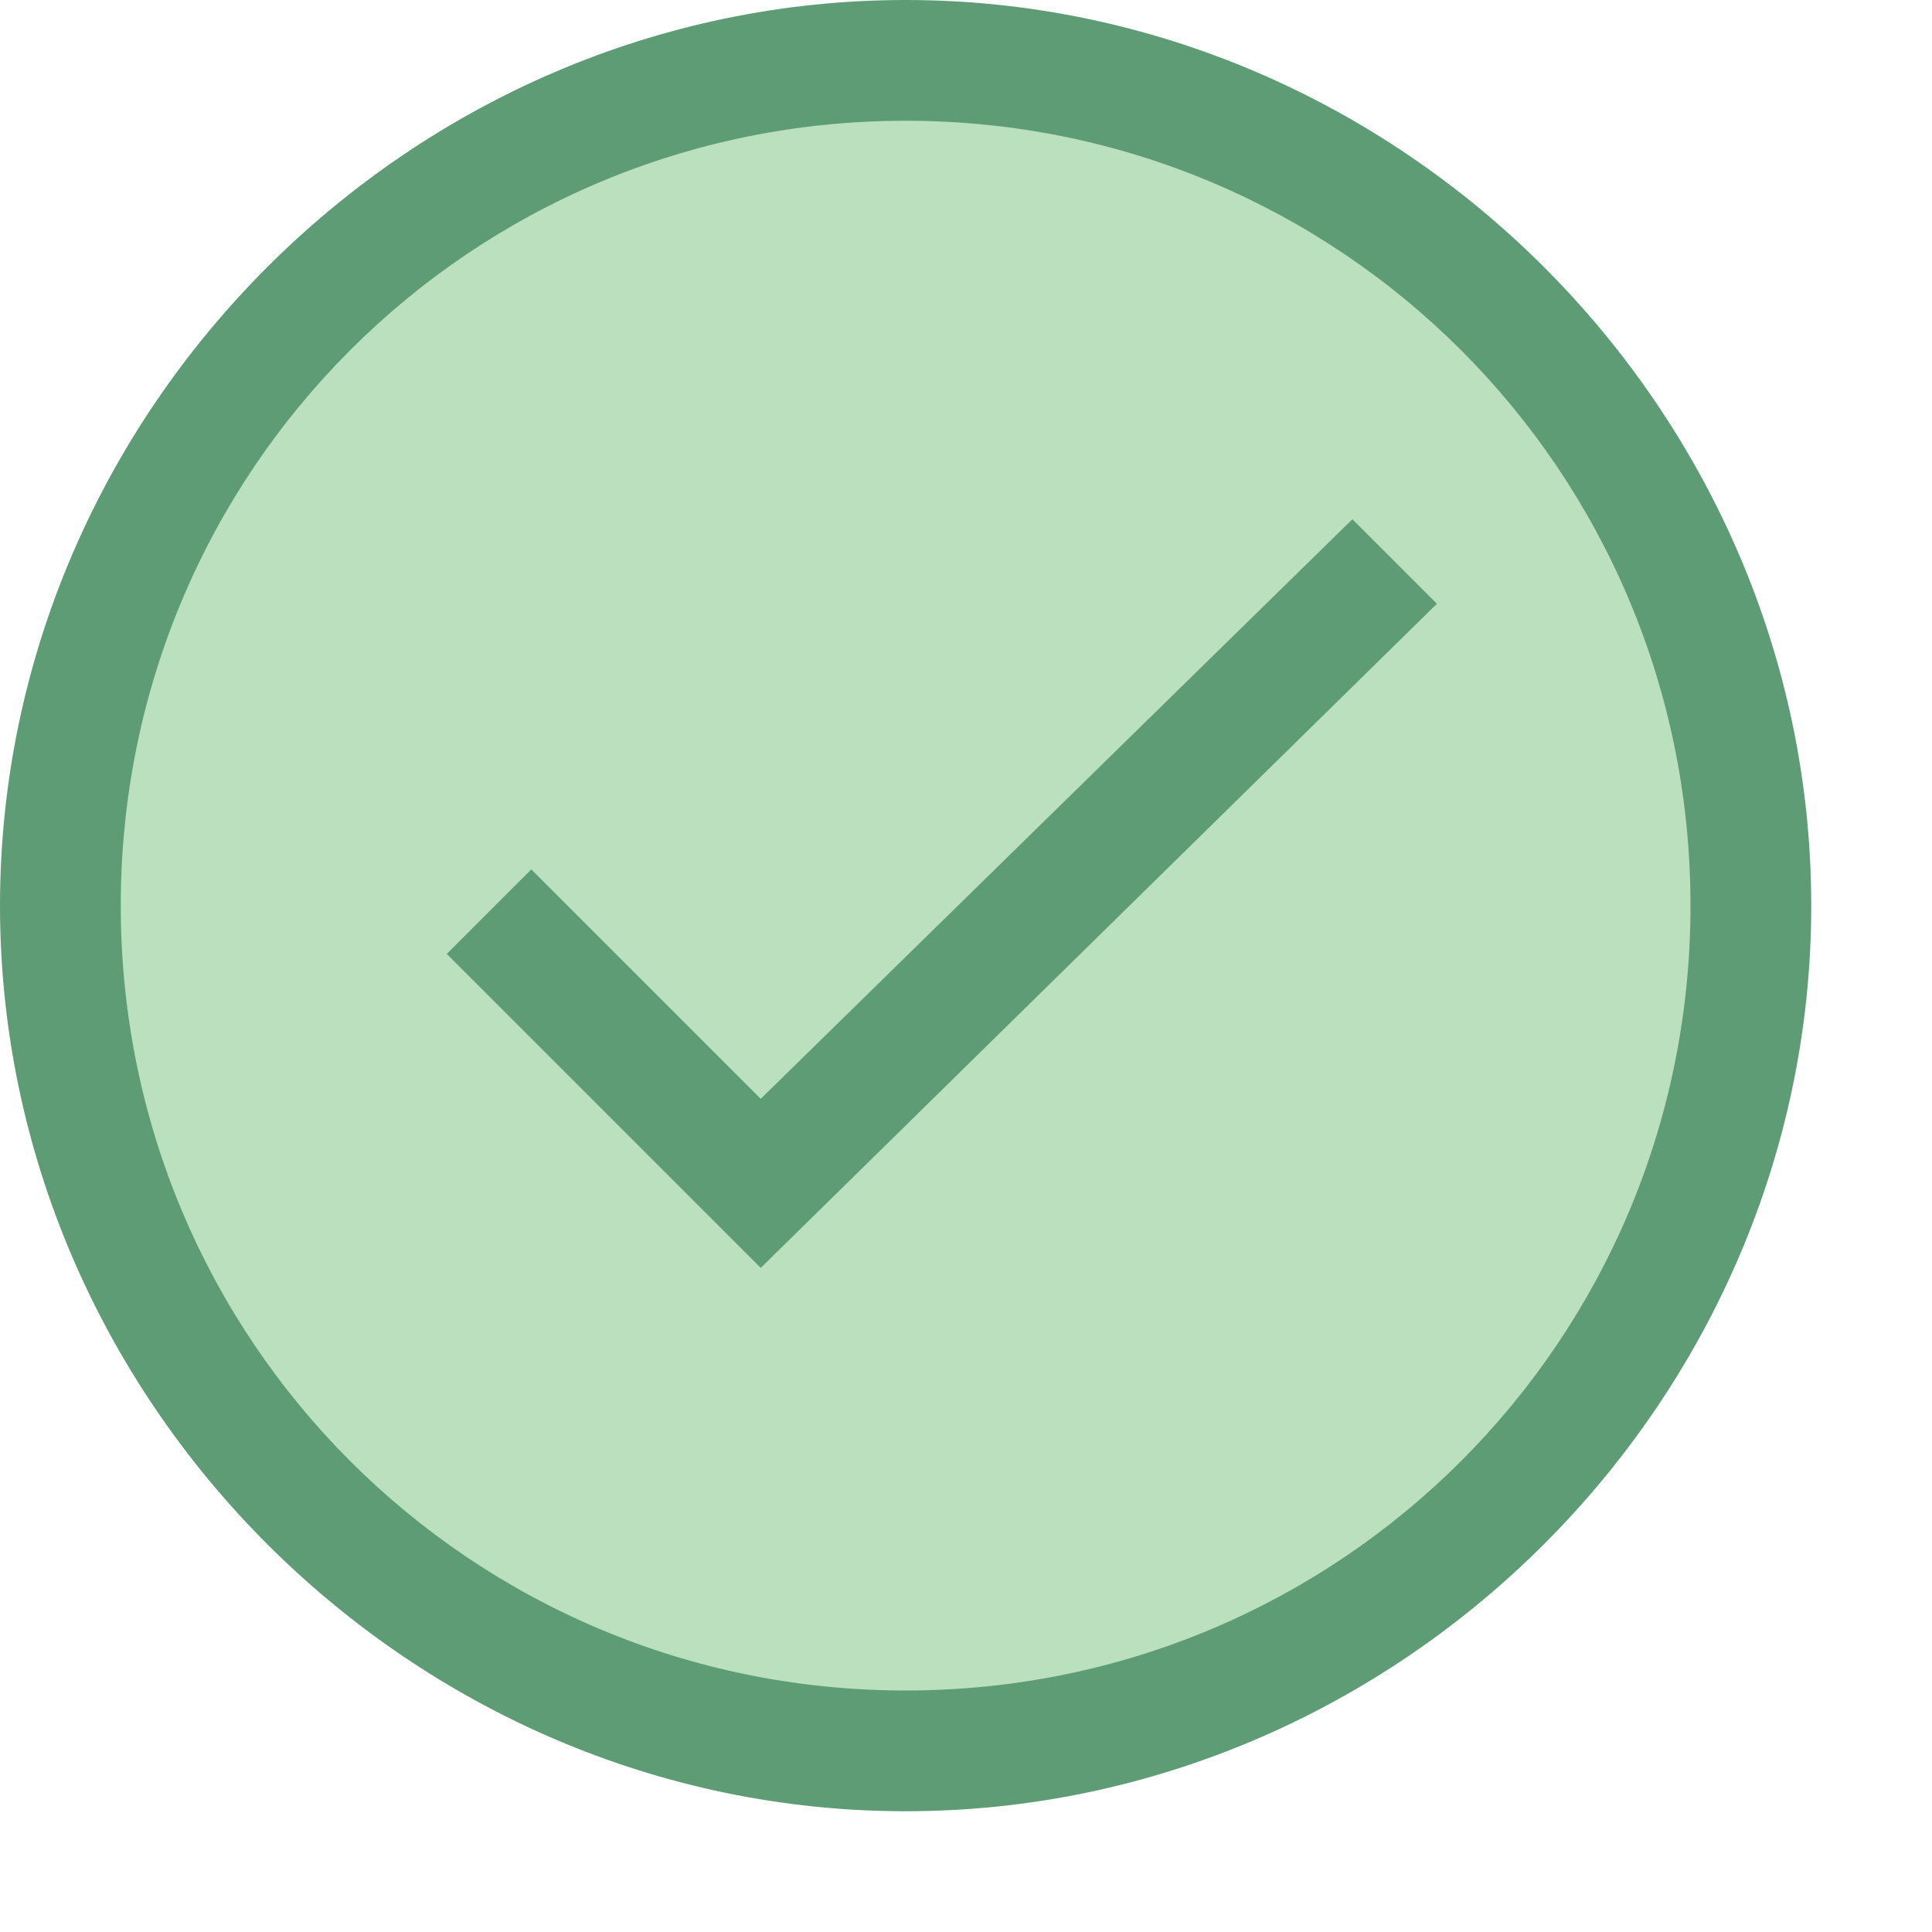 <svg height="16" viewBox="0 0 16 16" width="16" xmlns="http://www.w3.org/2000/svg"><path d="m7.5.5a7 7 0 1 0 0 14 7 7 0 1 0 0-14z" fill="#bae0bd"/><g fill="#5e9c76"><path d="m7.5 1c3.6 0 6.5 2.9 6.5 6.5s-2.9 6.5-6.5 6.5-6.5-2.9-6.5-6.5 2.9-6.5 6.5-6.5m0-1c-4.1 0-7.5 3.4-7.5 7.5s3.4 7.5 7.5 7.5 7.5-3.4 7.5-7.5-3.4-7.5-7.5-7.5z"/><path d="m6.3 10.5-2.6-2.6.7-.7 1.9 1.9 4.9-4.8.7.7z"/></g></svg>